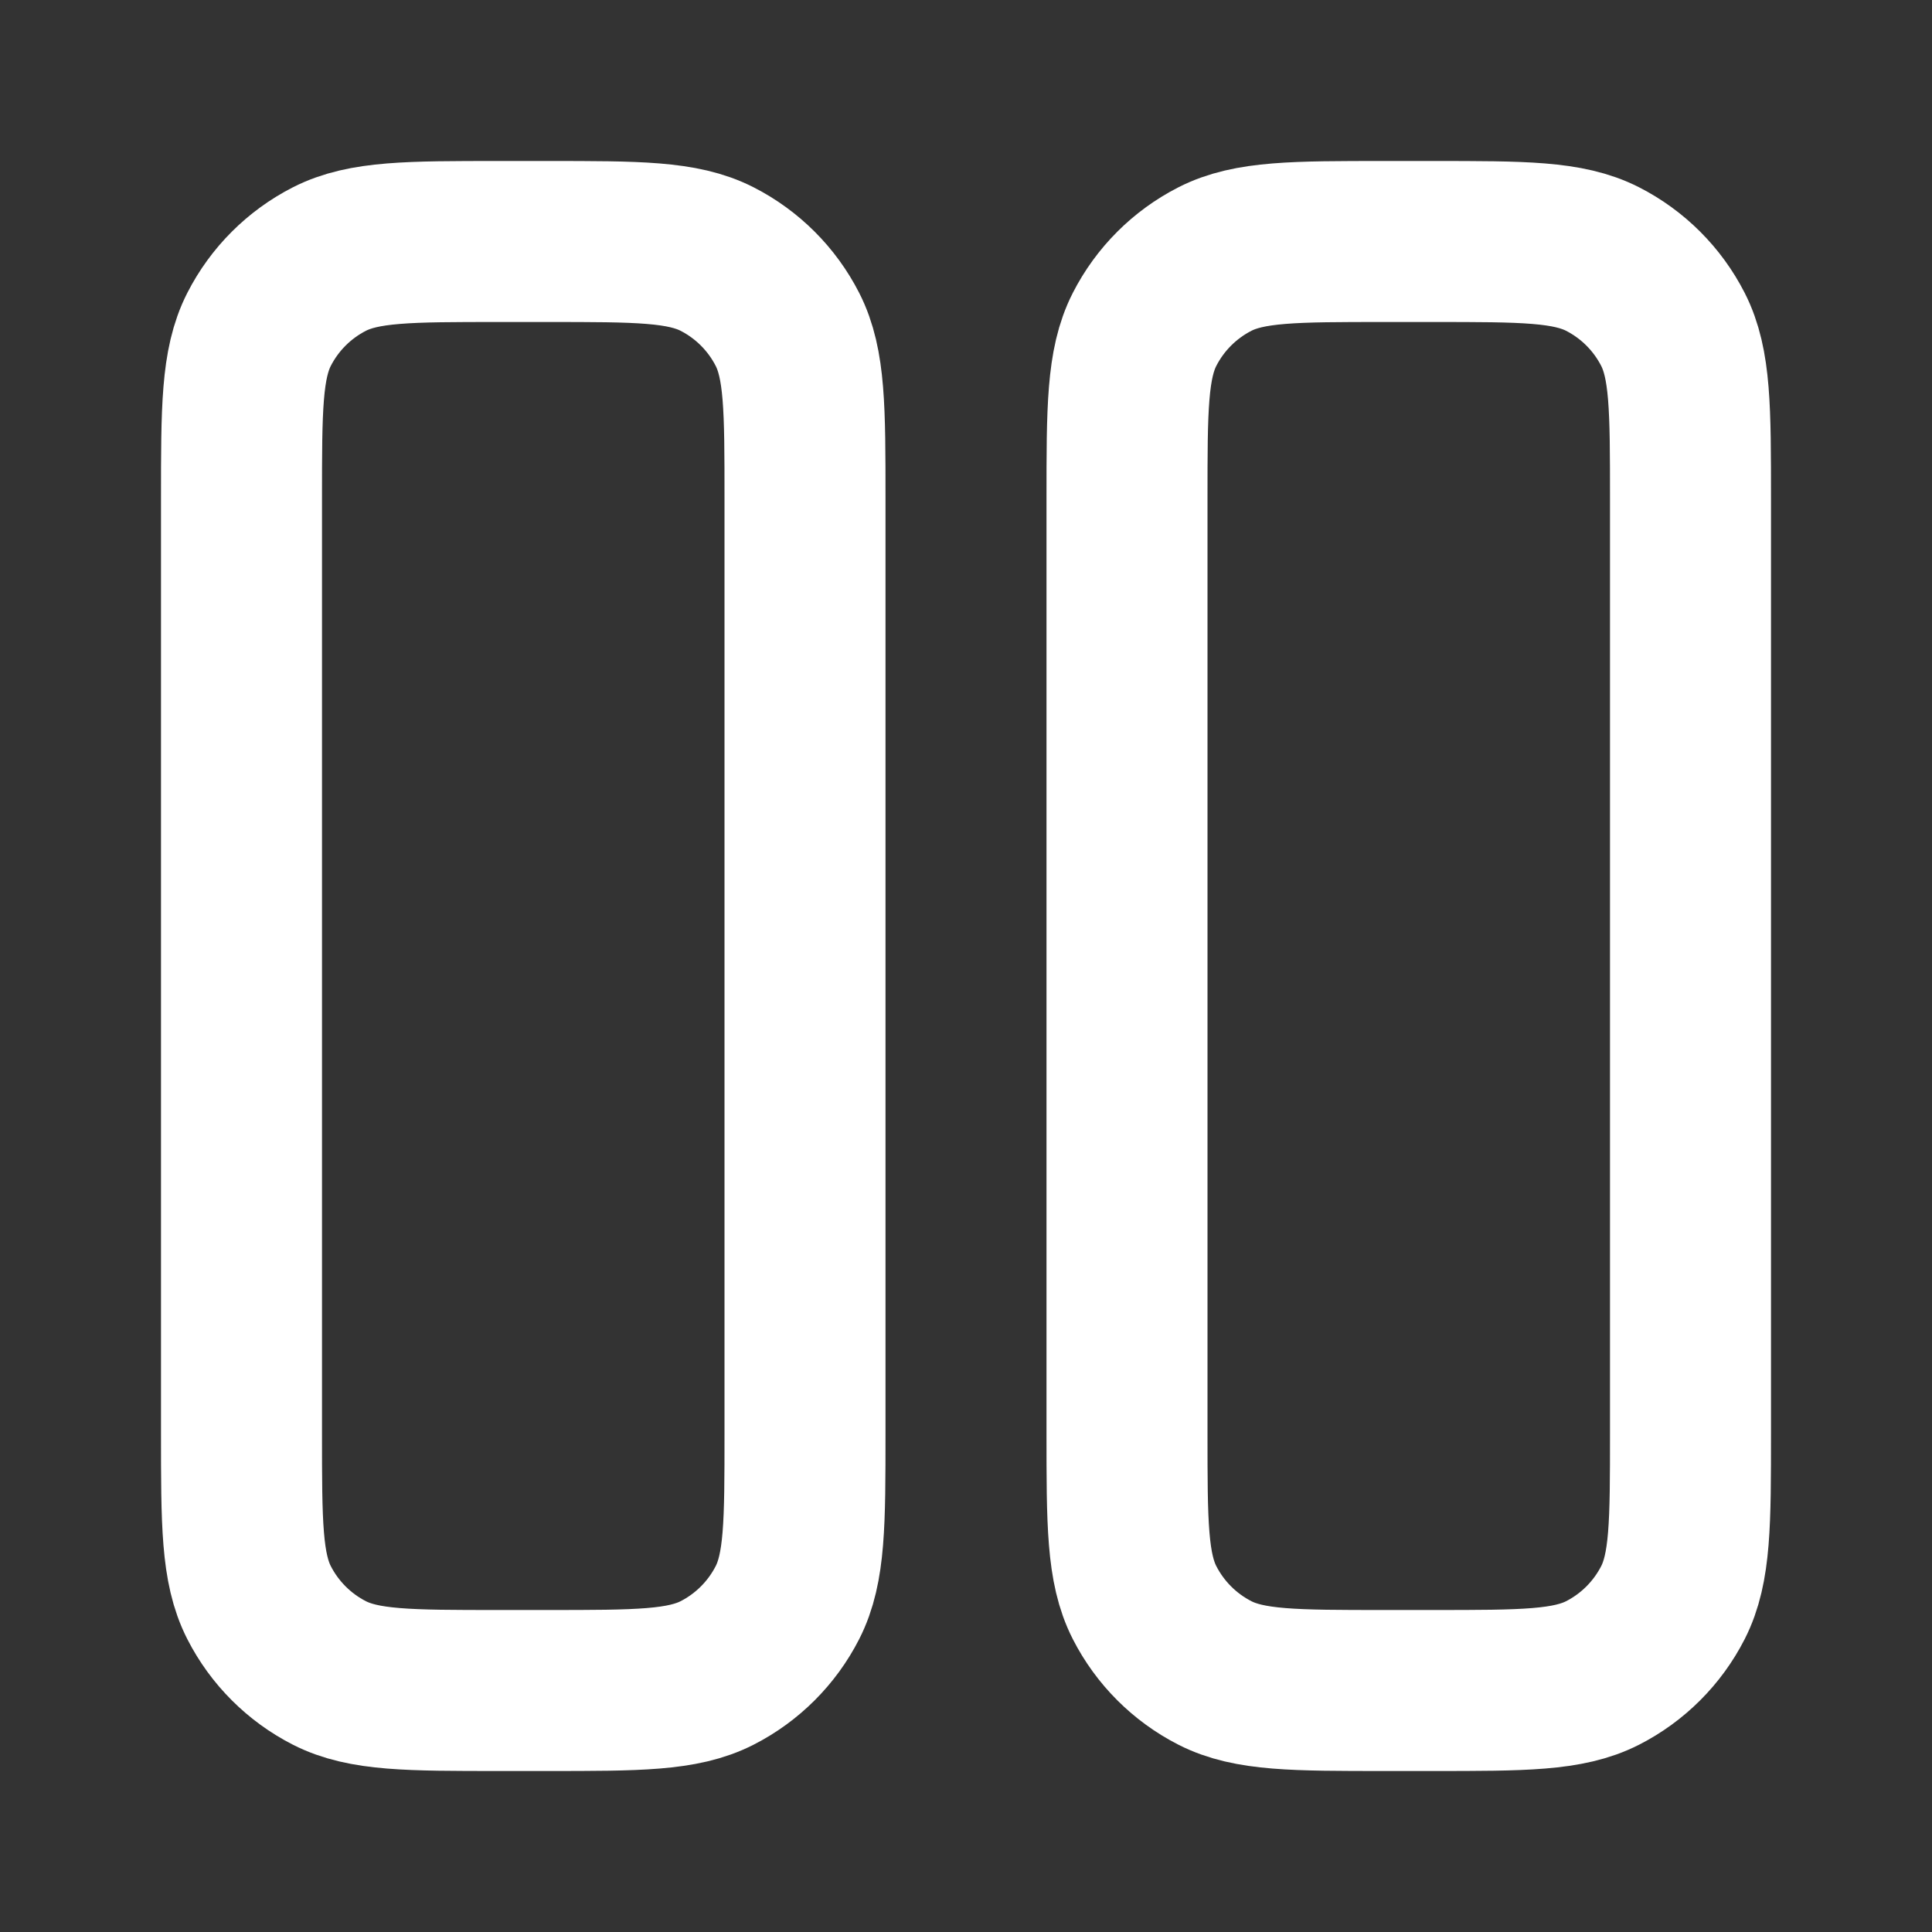 <svg width="24" height="24" viewBox="0 0 24 24" fill="none" xmlns="http://www.w3.org/2000/svg">
<rect x="0" y="0" width="24" height="24" fill="#333333" stroke="none"/>
<path d="M6.8 3H6.2C5.08 3 4.52 3 4.092 3.218C3.716 3.41 3.41 3.716 3.218 4.092C3 4.52 3 5.08 3 6.2V17.8C3 18.92 3 19.48 3.218 19.908C3.41 20.284 3.716 20.59 4.092 20.782C4.52 21 5.08 21 6.2 21H6.8C7.92 21 8.48 21 8.908 20.782C9.284 20.59 9.59 20.284 9.782 19.908C10 19.48 10 18.92 10 17.8V6.2C10 5.08 10 4.52 9.782 4.092C9.59 3.716 9.284 3.41 8.908 3.218C8.48 3 7.92 3 6.8 3Z" stroke="white" stroke-width="2" stroke-linecap="round" stroke-linejoin="round"/>
<path d="M17.8 3H17.2C16.08 3 15.52 3 15.092 3.218C14.716 3.41 14.41 3.716 14.218 4.092C14 4.52 14 5.08 14 6.2V17.8C14 18.92 14 19.48 14.218 19.908C14.41 20.284 14.716 20.59 15.092 20.782C15.52 21 16.08 21 17.2 21H17.8C18.92 21 19.48 21 19.908 20.782C20.284 20.59 20.59 20.284 20.782 19.908C21 19.48 21 18.92 21 17.8V6.2C21 5.08 21 4.52 20.782 4.092C20.59 3.716 20.284 3.41 19.908 3.218C19.48 3 18.92 3 17.8 3Z" stroke="white" stroke-width="2" stroke-linecap="round" stroke-linejoin="round"/>
</svg>
